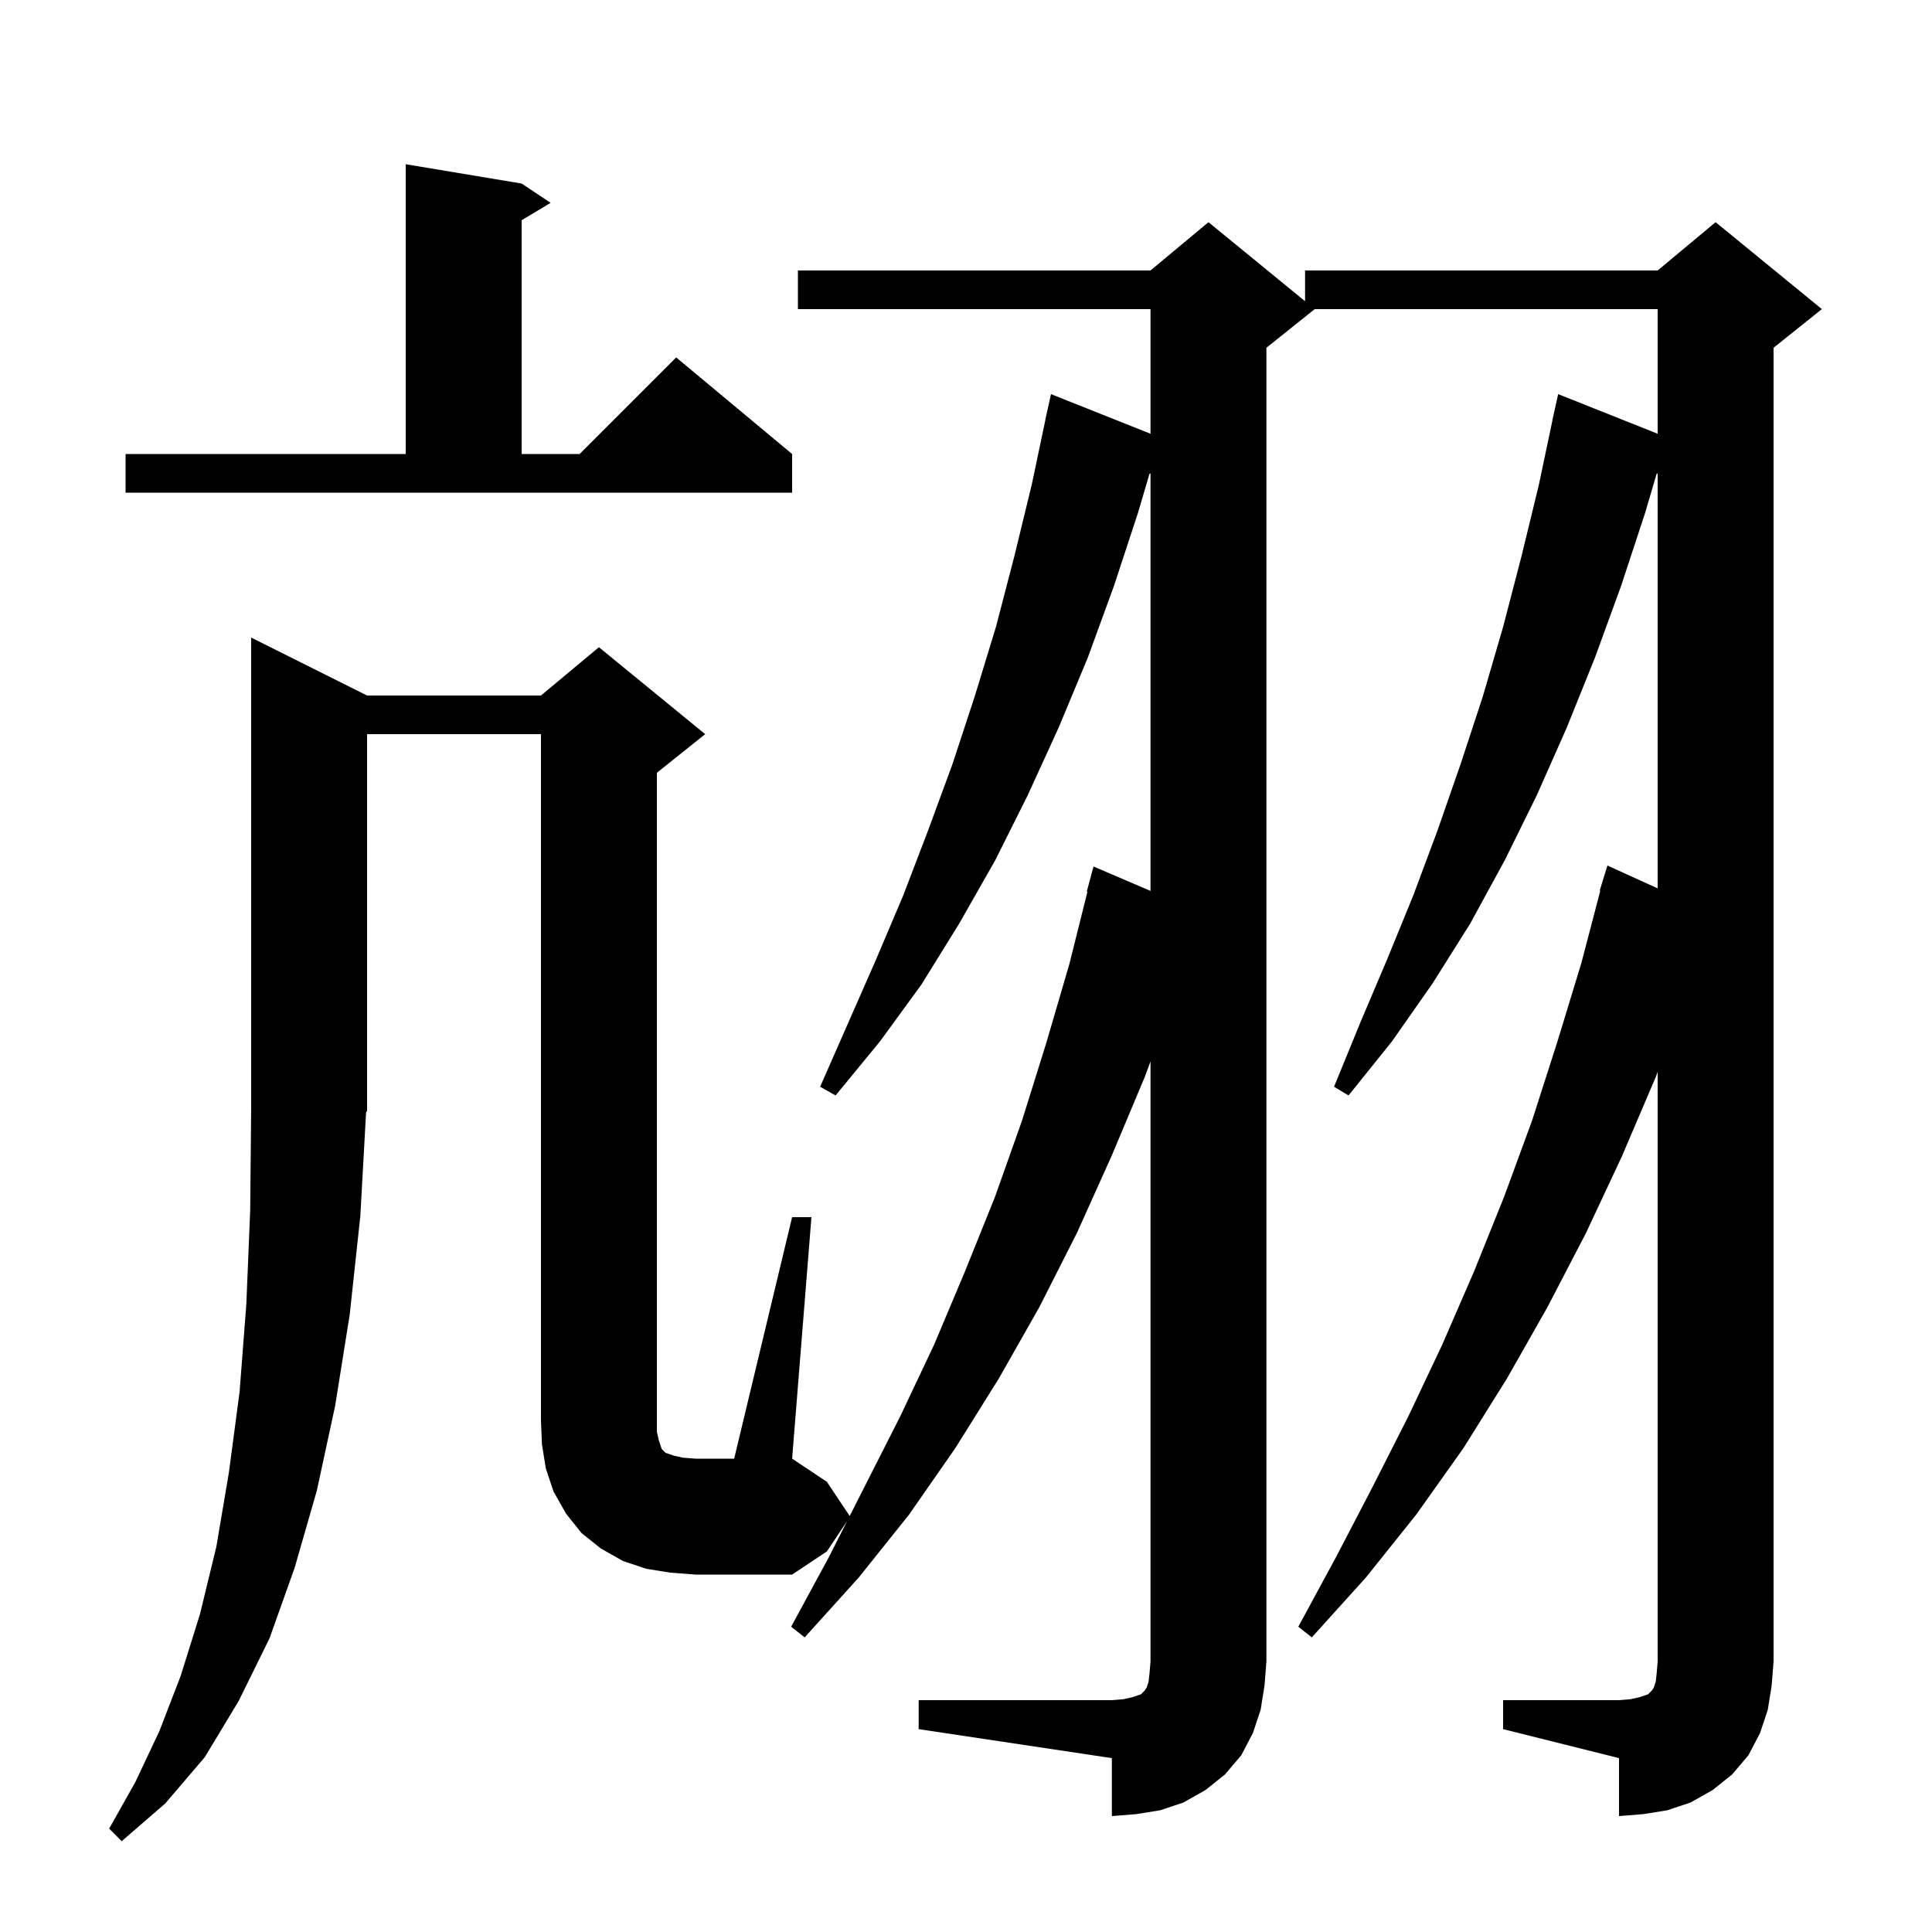 <svg xmlns="http://www.w3.org/2000/svg" xmlns:xlink="http://www.w3.org/1999/xlink" version="1.1" baseProfile="full" viewBox="0 0 200 200" width="200" height="200"><g fill="currentColor"><path d="M 155.6 176.0 L 167.6 176.0 L 168.8 175.9 L 169.7 175.7 L 170.6 175.4 L 171.0 175.0 L 171.2 174.7 L 171.4 174.1 L 171.5 173.2 L 171.6 172.0 L 171.6 110.965 L 171.4 111.5 L 167.9 119.7 L 164.2 127.6 L 160.2 135.3 L 156.0 142.7 L 151.5 149.9 L 146.6 156.8 L 141.4 163.3 L 135.8 169.5 L 134.4 168.4 L 138.3 161.2 L 142.1 153.9 L 145.8 146.6 L 149.3 139.2 L 152.6 131.6 L 155.7 123.9 L 158.6 116.0 L 161.2 107.9 L 163.7 99.7 L 165.661 92.212 L 165.6 92.2 L 166.4 89.6 L 171.6 91.964 L 171.6 49.013 L 171.495 49.047 L 170.3 53.1 L 167.8 60.7 L 165.1 68.1 L 162.2 75.3 L 159.1 82.3 L 155.8 89.0 L 152.2 95.6 L 148.3 101.8 L 144.1 107.8 L 139.6 113.4 L 138.1 112.5 L 140.8 105.9 L 143.6 99.3 L 146.3 92.7 L 148.8 86.0 L 151.2 79.1 L 153.5 72.1 L 155.6 64.9 L 157.5 57.6 L 159.3 50.2 L 160.71 43.502 L 160.7 43.5 L 161.3 40.8 L 171.6 44.902 L 171.6 32.0 L 136.1 32.0 L 131.1 36.0 L 131.1 172.0 L 130.9 174.5 L 130.5 177.0 L 129.7 179.4 L 128.5 181.7 L 126.8 183.7 L 124.8 185.3 L 122.5 186.6 L 120.1 187.4 L 117.6 187.8 L 115.1 188.0 L 115.1 182.0 L 95.1 179.0 L 95.1 176.0 L 115.1 176.0 L 116.3 175.9 L 117.2 175.7 L 118.1 175.4 L 118.5 175.0 L 118.7 174.7 L 118.9 174.1 L 119.0 173.2 L 119.1 172.0 L 119.1 109.874 L 118.5 111.5 L 115.1 119.6 L 111.5 127.6 L 107.6 135.3 L 103.4 142.7 L 98.9 149.9 L 94.1 156.8 L 88.9 163.3 L 83.3 169.5 L 81.9 168.4 L 85.8 161.2 L 87.703 157.446 L 85.6 160.6 L 82.0 163.0 L 72.0 163.0 L 69.4 162.8 L 66.9 162.4 L 64.5 161.6 L 62.2 160.3 L 60.2 158.7 L 58.6 156.7 L 57.3 154.4 L 56.5 152.0 L 56.1 149.5 L 56.0 147.0 L 56.0 76.0 L 38.0 76.0 L 38.0 115.0 L 37.897 115.155 L 37.3 125.9 L 36.2 136.1 L 34.7 145.5 L 32.8 154.3 L 30.5 162.3 L 27.9 169.6 L 24.7 176.1 L 21.2 181.9 L 17.1 186.7 L 12.6 190.6 L 11.3 189.3 L 14.0 184.5 L 16.5 179.2 L 18.7 173.5 L 20.7 167.1 L 22.4 160.1 L 23.7 152.4 L 24.8 144.1 L 25.5 135.0 L 25.9 125.3 L 26.0 114.8 L 26.0 66.0 L 38.0 72.0 L 56.0 72.0 L 62.0 67.0 L 73.0 76.0 L 68.0 80.0 L 68.0 148.2 L 68.2 149.1 L 68.5 150.0 L 68.9 150.4 L 69.8 150.7 L 70.7 150.9 L 72.0 151.0 L 76.0 151.0 L 82.0 126.0 L 84.0 126.0 L 82.0 151.0 L 85.6 153.4 L 87.96 156.939 L 93.2 146.6 L 96.7 139.2 L 99.9 131.6 L 103.0 123.9 L 105.8 116.0 L 108.3 108.0 L 110.7 99.8 L 112.572 92.313 L 112.5 92.3 L 113.2 89.7 L 119.1 92.229 L 119.1 49.013 L 118.995 49.047 L 117.8 53.1 L 115.3 60.7 L 112.6 68.1 L 109.6 75.3 L 106.4 82.3 L 103.0 89.1 L 99.3 95.6 L 95.4 101.9 L 91.1 107.8 L 86.5 113.4 L 84.9 112.5 L 90.7 99.3 L 93.5 92.7 L 96.1 85.9 L 98.6 79.1 L 100.9 72.1 L 103.1 64.9 L 105.0 57.6 L 106.8 50.2 L 108.21 43.502 L 108.2 43.5 L 108.8 40.8 L 119.1 44.902 L 119.1 32.0 L 82.6 32.0 L 82.6 28.0 L 119.1 28.0 L 125.1 23.0 L 135.1 31.182 L 135.1 28.0 L 171.6 28.0 L 177.6 23.0 L 188.6 32.0 L 183.6 36.0 L 183.6 172.0 L 183.4 174.5 L 183.0 177.0 L 182.2 179.4 L 181.0 181.7 L 179.3 183.7 L 177.3 185.3 L 175.0 186.6 L 172.6 187.4 L 170.1 187.8 L 167.6 188.0 L 167.6 182.0 L 155.6 179.0 Z M 13.0 47.0 L 42.0 47.0 L 42.0 17.0 L 54.0 19.0 L 57.0 21.0 L 54.0 22.8 L 54.0 47.0 L 60.0 47.0 L 70.0 37.0 L 82.0 47.0 L 82.0 51.0 L 13.0 51.0 Z "/></g></svg>